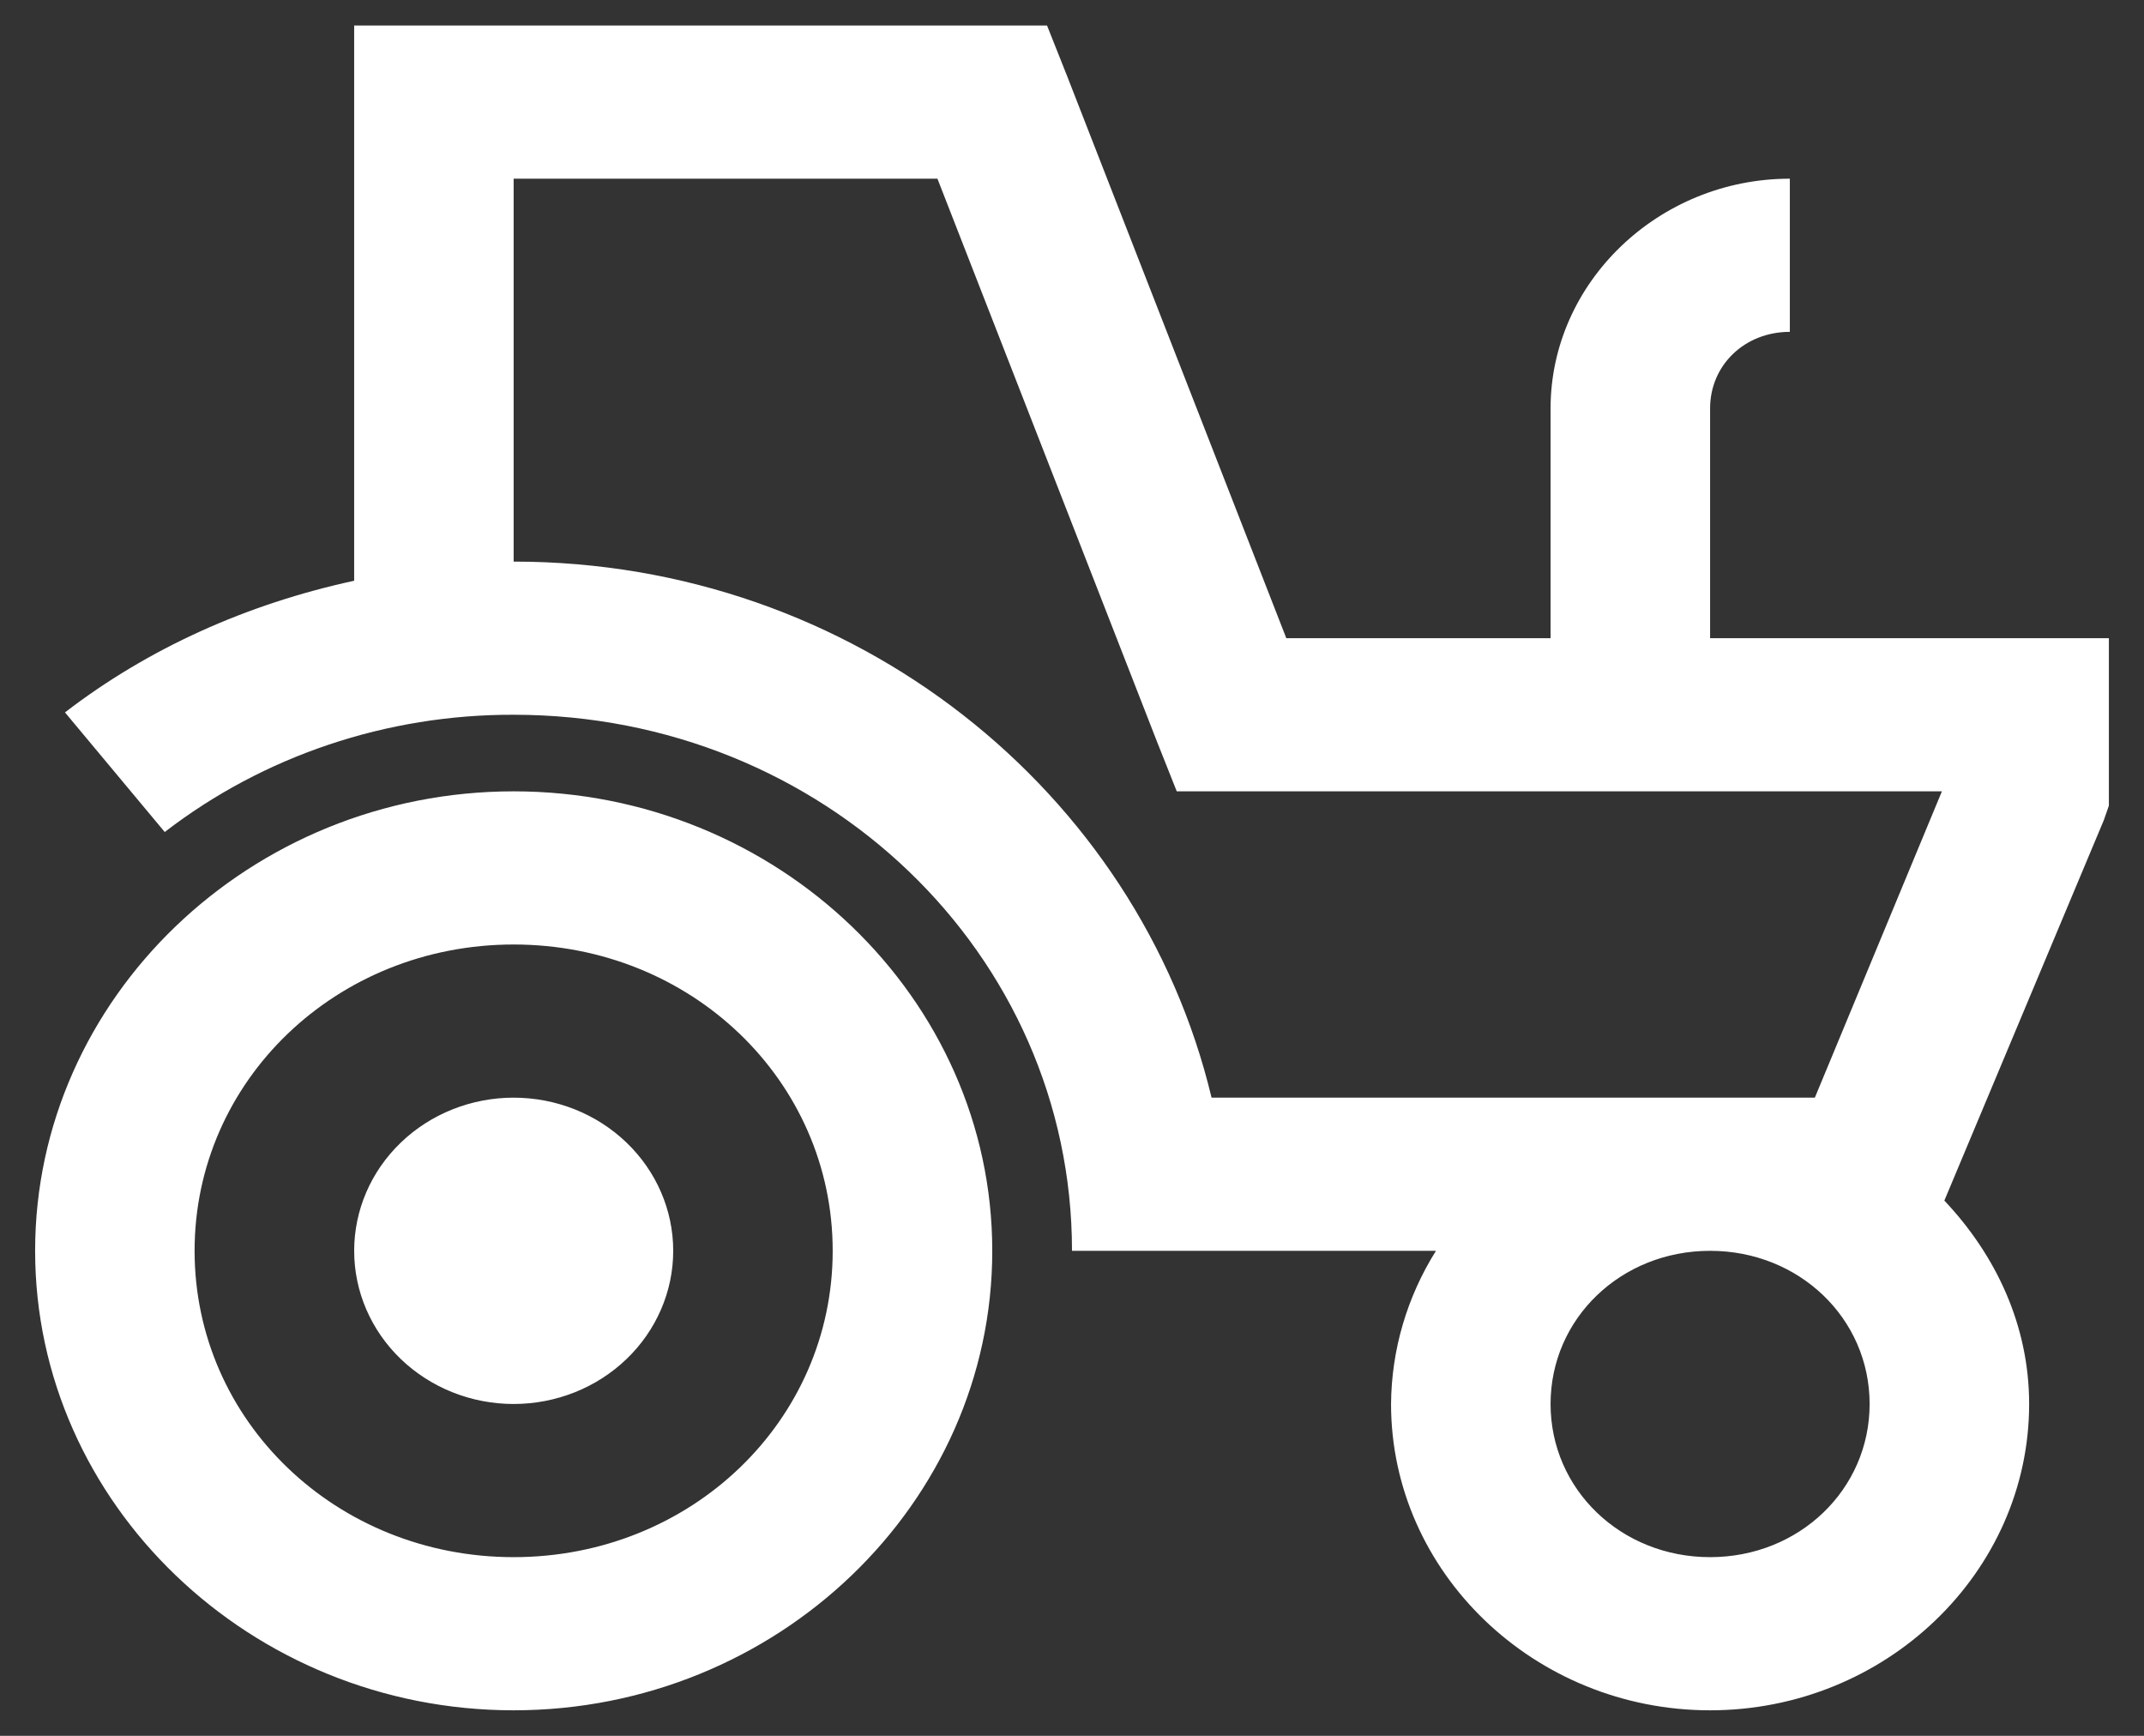 <svg data-v-063253c7="" color="white" width="42" height="34" viewBox="0 0 42 34" fill="none" xmlns="http://www.w3.org/2000/svg"><rect x="0" y="0" width="42" height="34" fill="#333333" stroke="none"/><path d="M6.938 0.5V11.375C4.831 11.832 2.903 12.7 1.273 13.954L3.227 16.297C5.165 14.803 7.577 13.993 10.062 14C16.123 14 21 18.681 21 24.5H28.13C27.561 25.406 27.258 26.442 27.25 27.5C27.25 30.8 30.062 33.5 33.5 33.5C36.938 33.5 39.75 30.8 39.75 27.5C39.75 25.959 39.097 24.582 38.089 23.516L41.214 16.062L41.312 15.78V12.5H33.5V8C33.5 7.151 34.178 6.5 35.062 6.5V3.5C32.492 3.5 30.375 5.532 30.375 8V12.5H25.198L20.902 1.484L20.511 0.5H6.938ZM10.062 3.5H18.364L22.661 14.516L23.052 15.5H38.041L35.552 21.5H23.734C22.3 15.506 16.734 11 10.062 11V3.5ZM10.062 15.5C4.906 15.5 0.688 19.55 0.688 24.5C0.688 29.45 4.906 33.5 10.062 33.5C15.219 33.5 19.438 29.45 19.438 24.5C19.438 19.55 15.219 15.5 10.062 15.5ZM10.062 18.5C13.536 18.5 16.312 21.166 16.312 24.5C16.312 27.834 13.536 30.5 10.062 30.5C6.589 30.5 3.812 27.834 3.812 24.5C3.812 21.166 6.589 18.5 10.062 18.5ZM10.062 21.5C9.234 21.5 8.439 21.816 7.853 22.379C7.267 22.941 6.938 23.704 6.938 24.5C6.938 25.296 7.267 26.059 7.853 26.621C8.439 27.184 9.234 27.5 10.062 27.5C10.891 27.5 11.686 27.184 12.272 26.621C12.858 26.059 13.188 25.296 13.188 24.5C13.188 23.704 12.858 22.941 12.272 22.379C11.686 21.816 10.891 21.5 10.062 21.5ZM33.5 24.5C35.245 24.5 36.625 25.825 36.625 27.5C36.625 29.175 35.245 30.5 33.5 30.5C31.755 30.5 30.375 29.175 30.375 27.5C30.375 25.825 31.755 24.5 33.5 24.5Z" fill="currentColor"></path></svg>